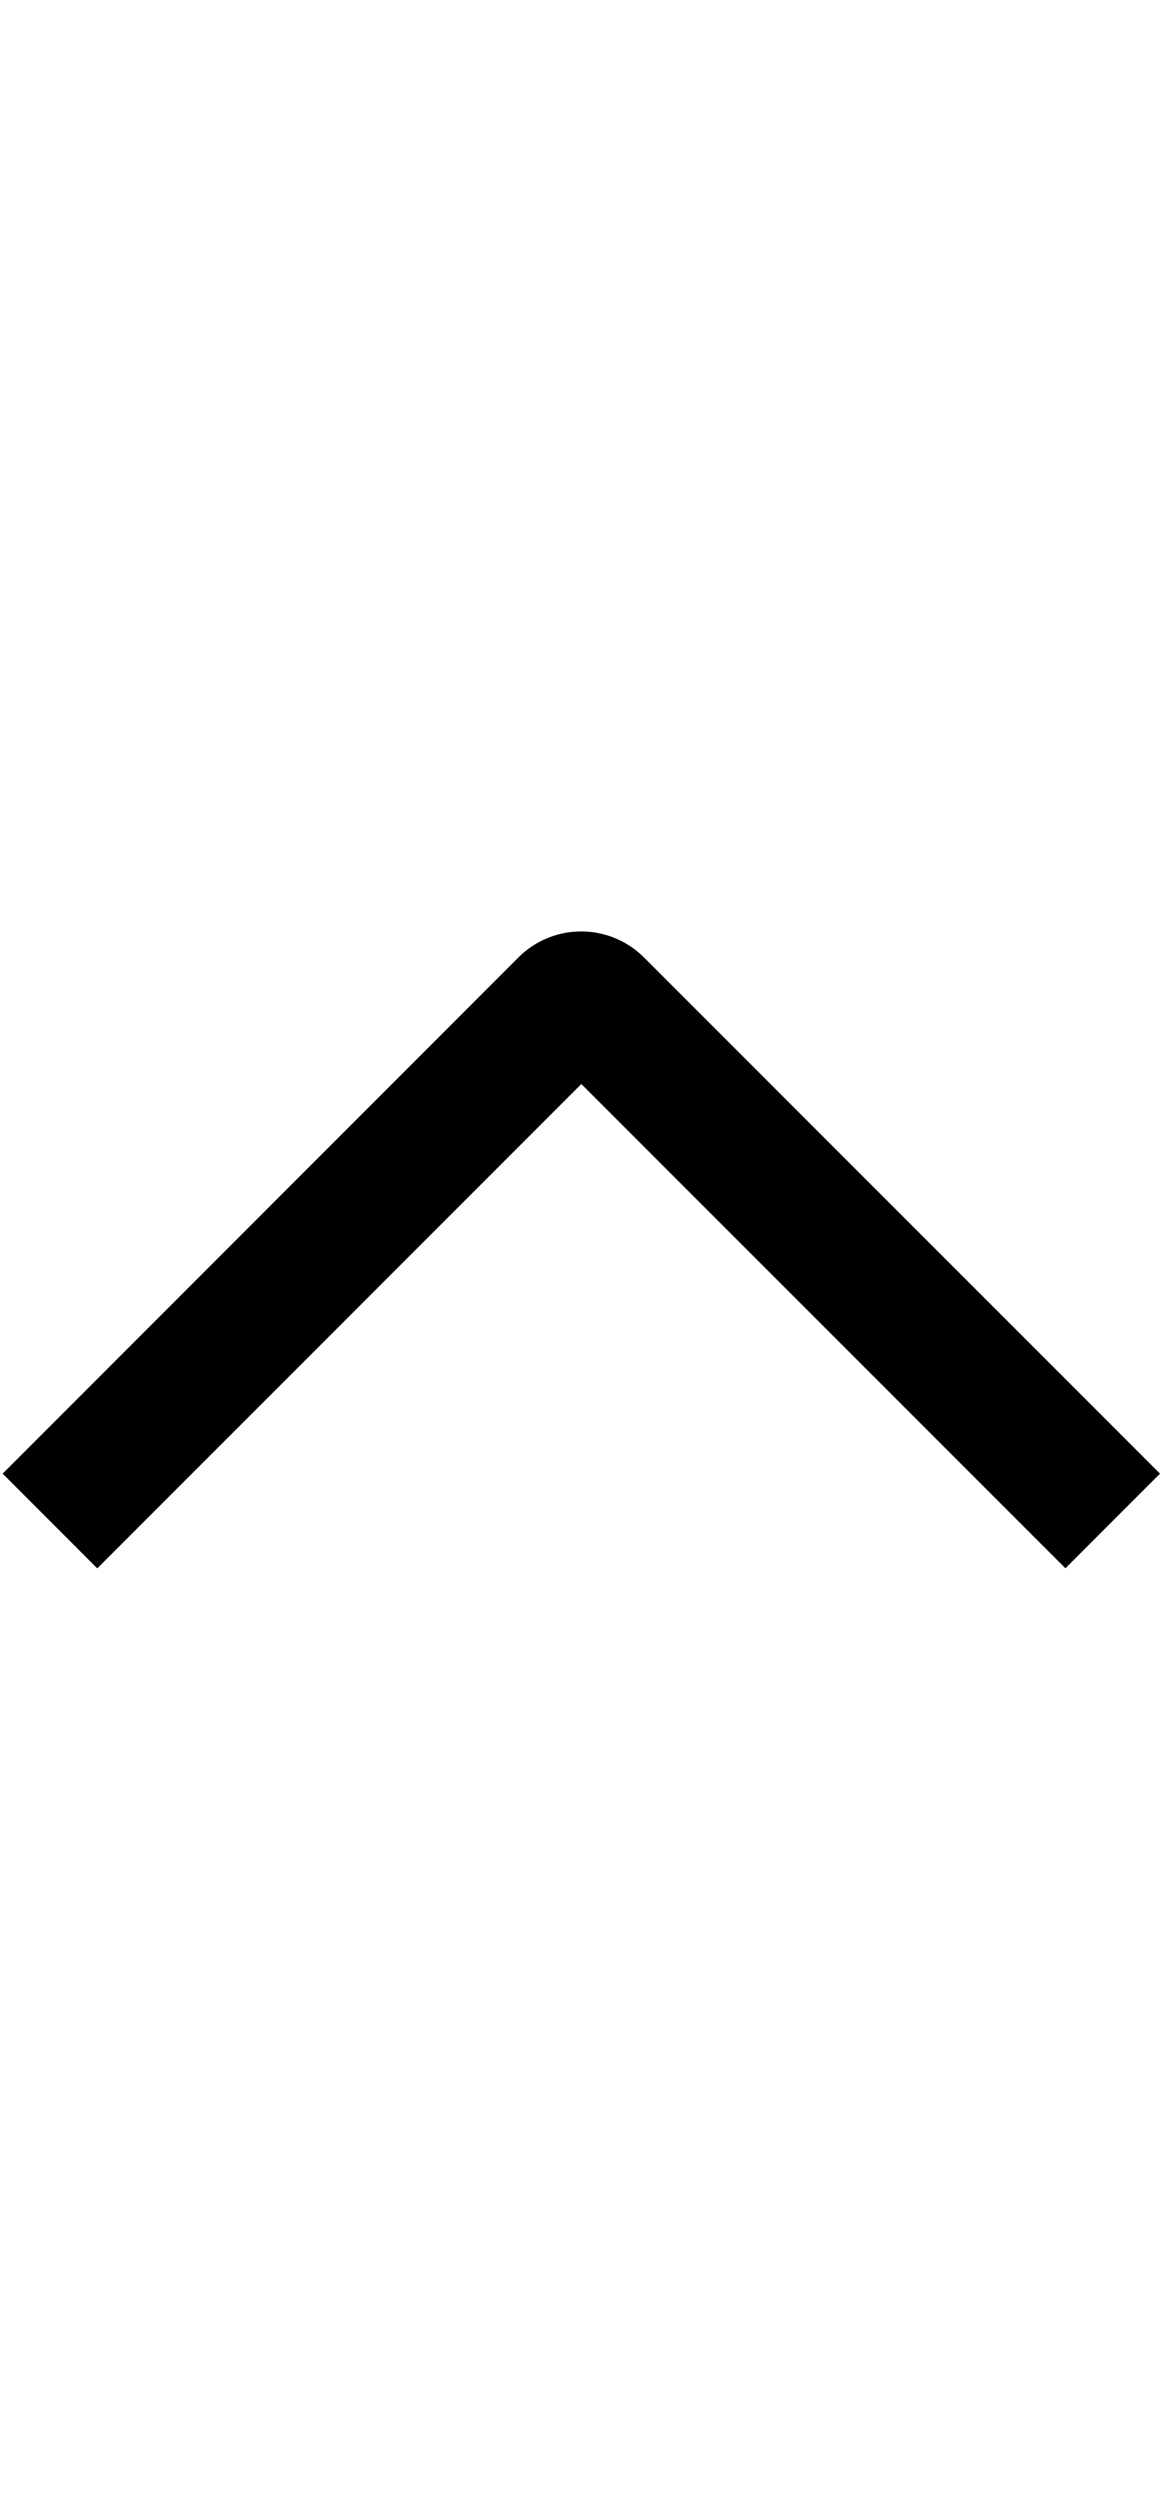 <svg xmlns="http://www.w3.org/2000/svg" fill="none" overflow="visible" preserveAspectRatio="none" style="display:block" viewBox="0 0 13 28"><g id="Frame 52984847"><path id="Vector" fill="black" d="M1.09 17.567.03 16.506l5.777-5.779a.996.996 0 0 1 1.413 0L13 16.506l-1.06 1.06-5.425-5.424z"/></g></svg>